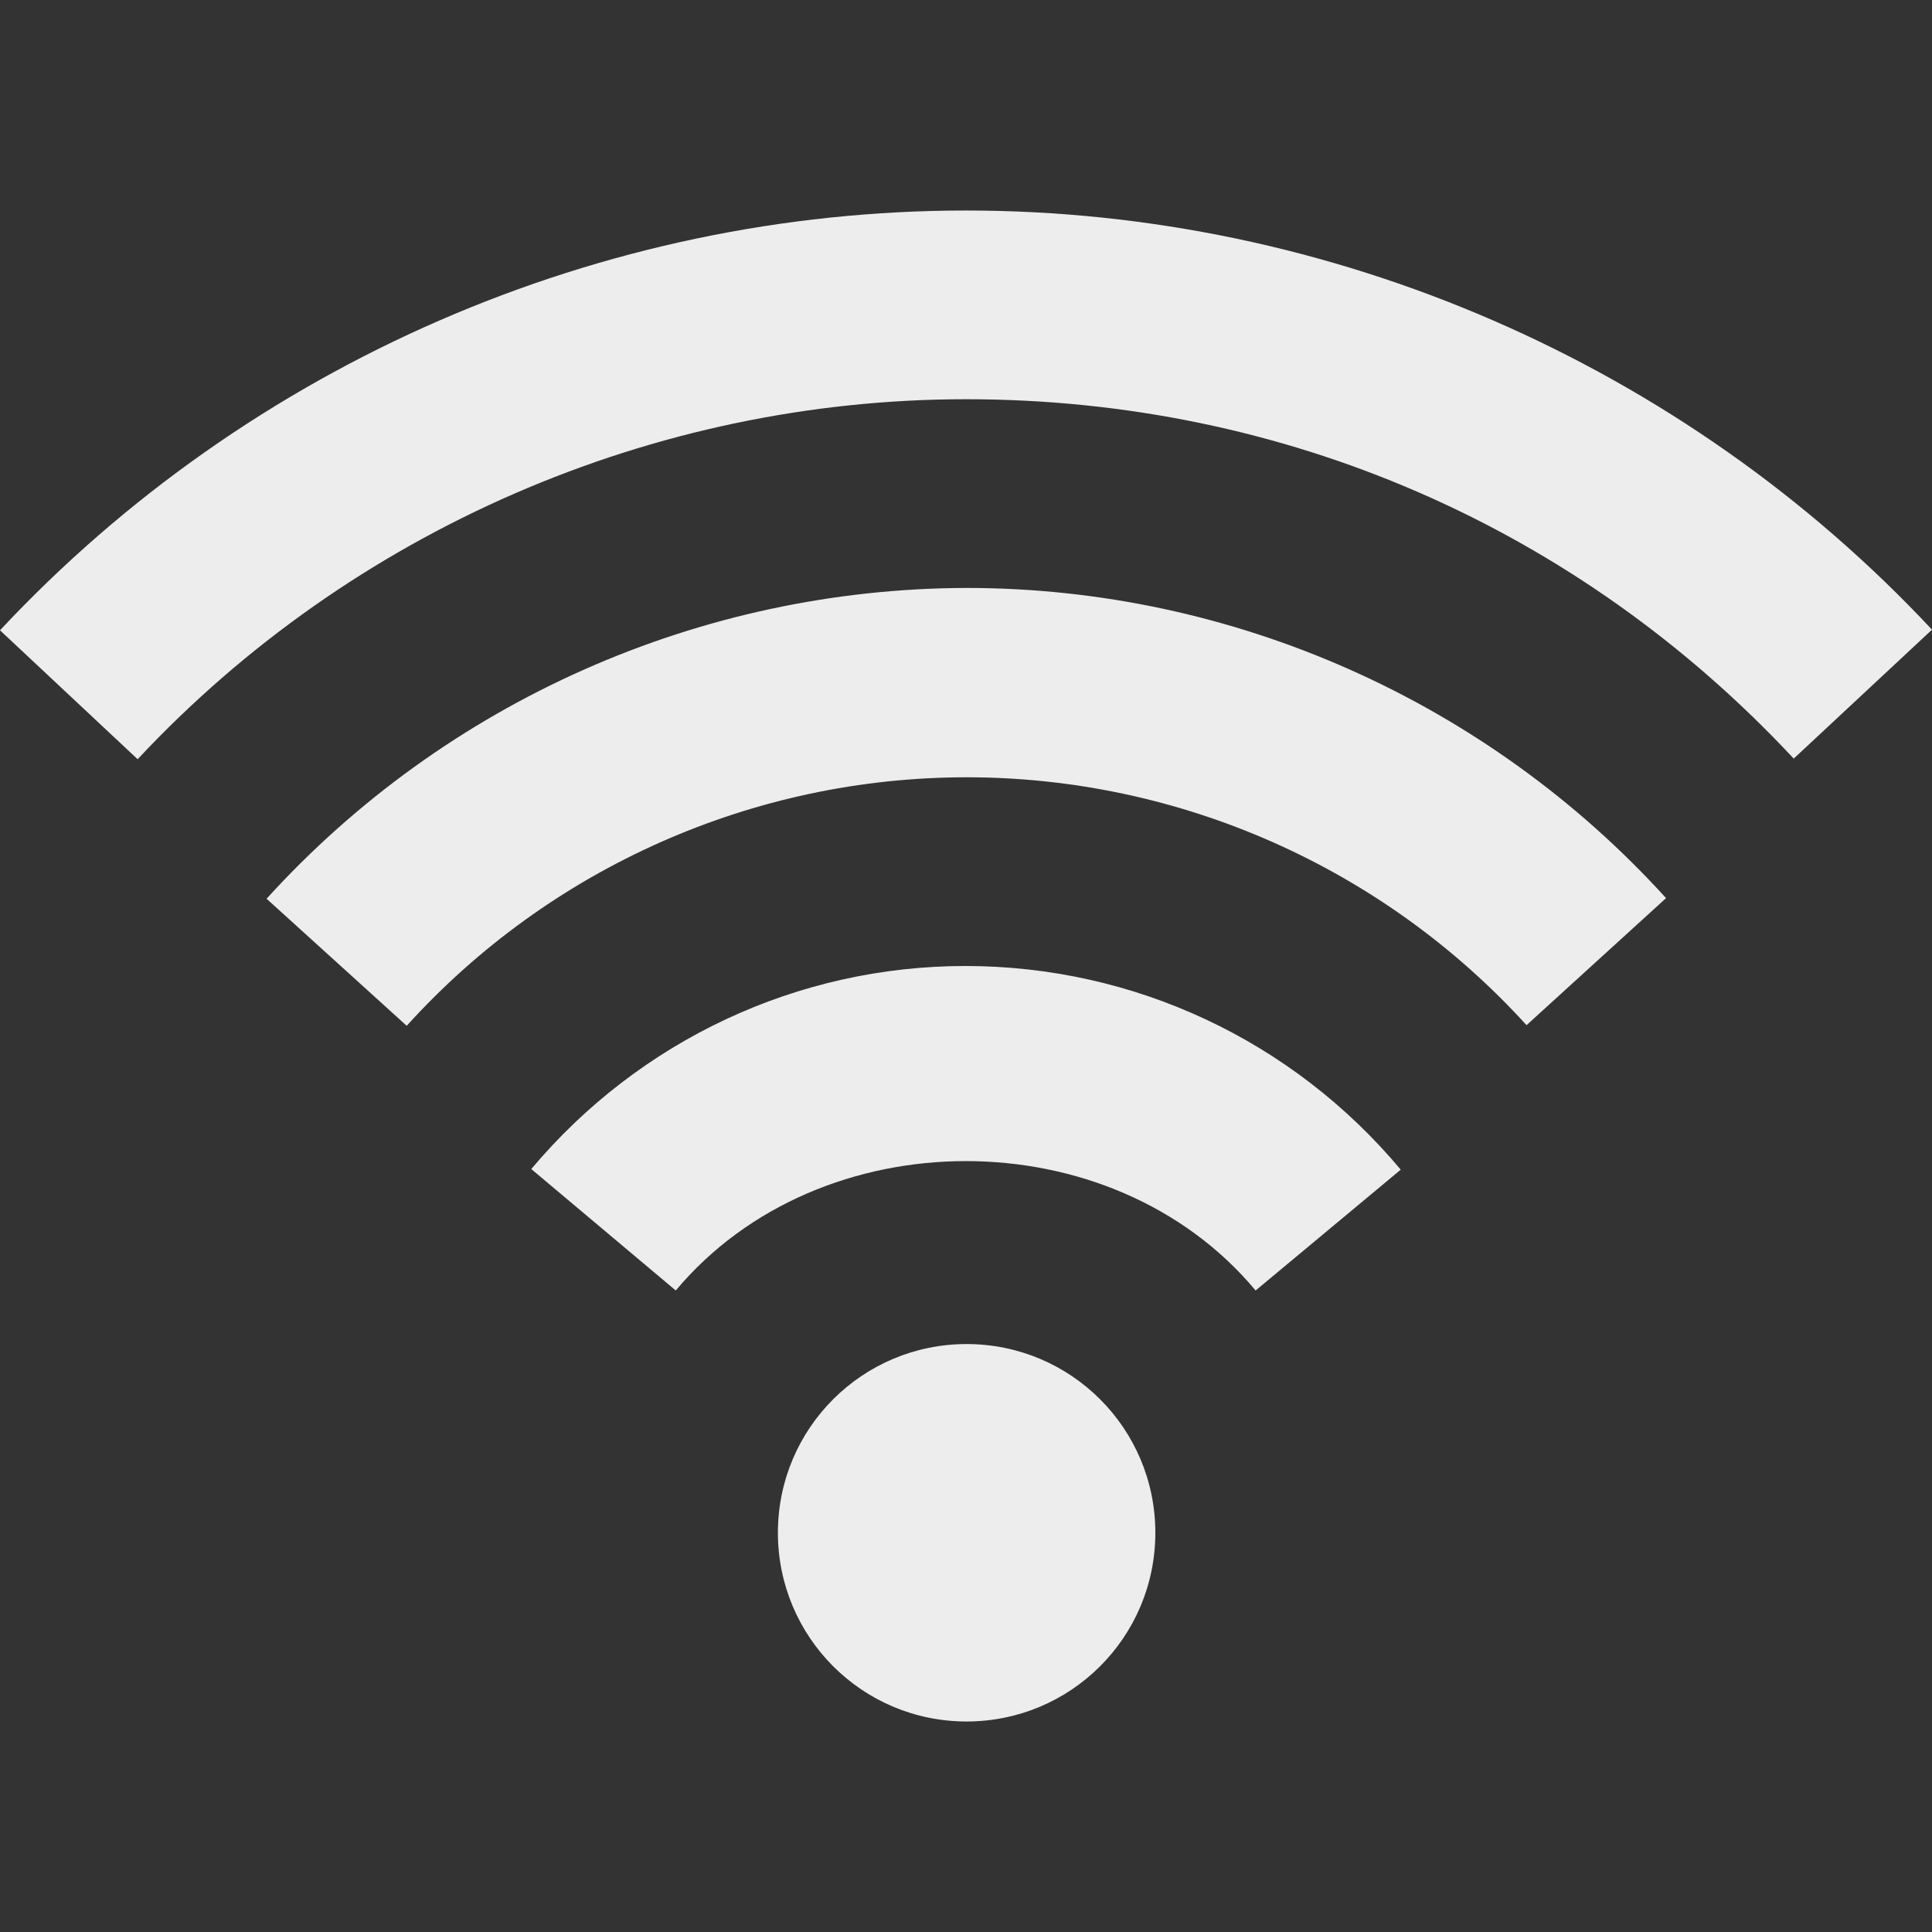 <?xml version="1.0" encoding="UTF-8"?> <!-- Generator: Adobe Illustrator 22.0.1, SVG Export Plug-In . SVG Version: 6.00 Build 0) --> <svg xmlns="http://www.w3.org/2000/svg" xmlns:xlink="http://www.w3.org/1999/xlink" id="Capa_1" x="0px" y="0px" viewBox="0 0 310.2 310.2" style="enable-background:new 0 0 310.2 310.2;" xml:space="preserve"><rect x="0" y="0" width="310.2" height="310.2" fill="#333333" stroke="none"/> <style type="text/css"> .st0{fill:#EDEDED;} </style> <g> <path class="st0" d="M185.5,246.1c0,16.8-13.6,30.3-30.3,30.3c-16.8,0-30.3-13.6-30.3-30.3c0-16.8,13.6-30.3,30.3-30.3 C171.9,215.8,185.5,229.3,185.5,246.1z M85.3,187.7l23.2,19.5c23.2-27.7,70-27.7,93.1,0l23.3-19.4c-17.4-20.8-42.9-32.7-69.9-32.7 C128.1,155.1,102.7,167,85.3,187.7z M42.8,144.3l22.5,20.4c23-25.4,55.7-39.9,89.9-39.9c34.2,0,66.9,14.5,89.9,39.8l22.4-20.4 c-28.7-31.6-69.6-49.8-112.3-49.8C112.4,94.5,71.5,112.7,42.8,144.3z M0,101.2l22.1,20.7c34.3-36.7,82.8-57.8,133-57.8 c51,0,98.2,20.5,132.9,57.7l22.2-20.7c-40-42.8-96.5-67.3-155.1-67.3C96.5,33.8,40,58.4,0,101.2z"></path> </g> </svg> 